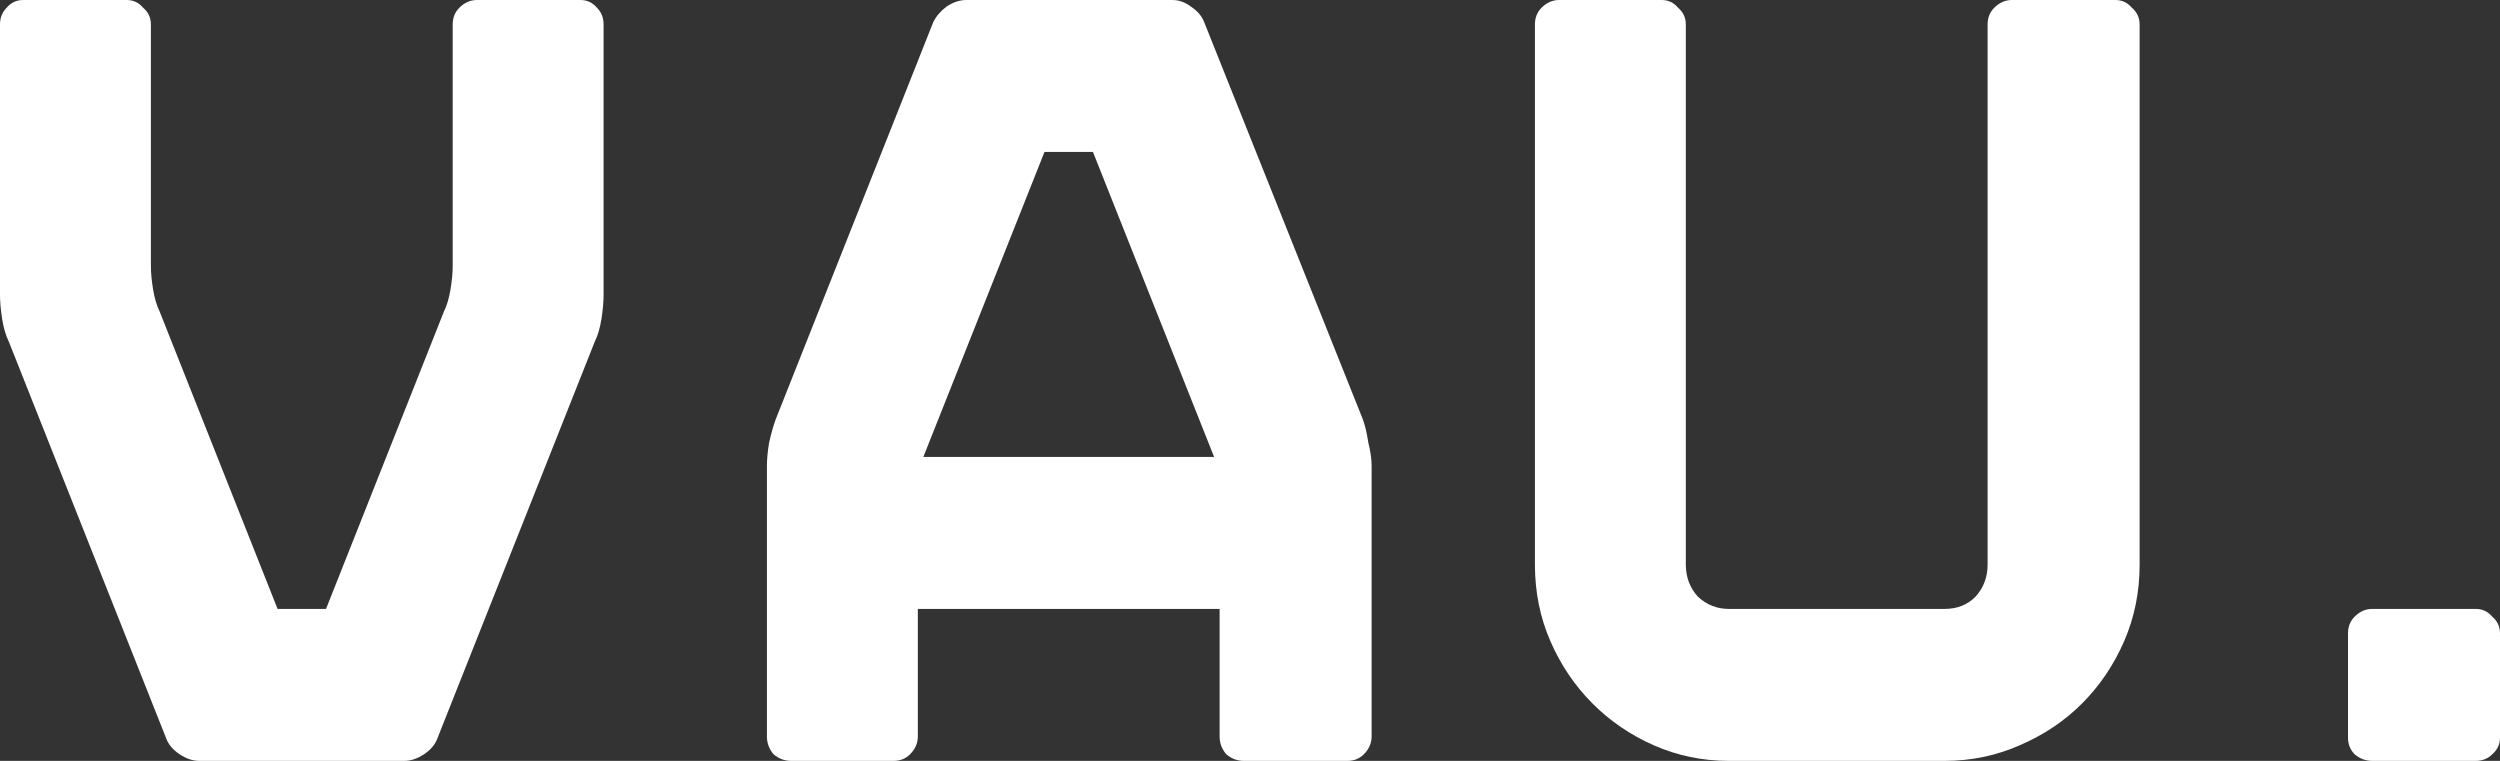 <?xml version="1.0" encoding="UTF-8"?> <svg xmlns="http://www.w3.org/2000/svg" width="138" height="42" viewBox="0 0 138 42" fill="none"><rect x="0" y="0" width="138" height="42" fill="#333333" stroke="none"/> <path d="M22.314 42H11.005C10.64 42 10.275 41.878 9.91 41.633C9.546 41.388 9.302 41.102 9.181 40.776L0.486 18.857C0.324 18.531 0.203 18.122 0.122 17.633C0.041 17.102 0 16.653 0 16.286V1.347C0 0.98 0.122 0.673 0.365 0.429C0.608 0.143 0.912 0 1.277 0H6.992C7.357 0 7.661 0.143 7.904 0.429C8.188 0.673 8.33 0.98 8.33 1.347V14.694C8.33 15.061 8.37 15.49 8.451 15.98C8.532 16.469 8.654 16.878 8.816 17.204L15.322 33.612H17.997L24.502 17.204C24.664 16.878 24.786 16.469 24.867 15.98C24.948 15.49 24.989 15.061 24.989 14.694V1.347C24.989 0.98 25.11 0.673 25.354 0.429C25.637 0.143 25.962 0 26.326 0H32.041C32.406 0 32.71 0.143 32.953 0.429C33.197 0.673 33.318 0.98 33.318 1.347V16.286C33.318 16.653 33.278 17.102 33.197 17.633C33.115 18.122 32.994 18.531 32.832 18.857L24.137 40.776C24.016 41.102 23.773 41.388 23.408 41.633C23.043 41.878 22.678 42 22.314 42Z" fill="white"></path> <path d="M64.708 0C65.073 0 65.418 0.122 65.742 0.367C66.107 0.612 66.35 0.898 66.472 1.224L75.227 23.143C75.348 23.469 75.45 23.898 75.531 24.429C75.652 24.918 75.713 25.347 75.713 25.714V40.653C75.713 41.02 75.571 41.347 75.287 41.633C75.044 41.878 74.74 42 74.376 42H68.66C68.296 42 67.971 41.878 67.688 41.633C67.444 41.347 67.323 41.02 67.323 40.653V33.612H50.664V40.653C50.664 41.02 50.522 41.347 50.238 41.633C49.995 41.878 49.691 42 49.326 42H43.672C43.307 42 42.983 41.878 42.699 41.633C42.456 41.347 42.334 41.02 42.334 40.653V25.714C42.334 25.347 42.375 24.918 42.456 24.429C42.577 23.898 42.699 23.469 42.821 23.143L51.515 1.224C51.677 0.898 51.92 0.612 52.245 0.367C52.609 0.122 52.974 0 53.339 0H64.708ZM50.968 25.224H67.019L60.331 8.388H57.656L50.968 25.224Z" fill="white"></path> <path d="M95.428 42C93.969 42 92.591 41.714 91.294 41.143C89.997 40.571 88.862 39.796 87.889 38.816C86.916 37.837 86.146 36.694 85.579 35.388C85.011 34.082 84.728 32.673 84.728 31.163V1.347C84.728 0.98 84.849 0.673 85.092 0.429C85.376 0.143 85.7 0 86.065 0H91.72C92.084 0 92.388 0.143 92.632 0.429C92.915 0.673 93.057 0.98 93.057 1.347V31.163C93.057 31.857 93.28 32.449 93.726 32.939C94.212 33.388 94.78 33.612 95.428 33.612H107.345C108.034 33.612 108.602 33.388 109.047 32.939C109.493 32.449 109.716 31.857 109.716 31.163V1.347C109.716 0.98 109.838 0.673 110.081 0.429C110.365 0.143 110.689 0 111.054 0H116.769C117.134 0 117.438 0.143 117.681 0.429C117.965 0.673 118.107 0.98 118.107 1.347V31.163C118.107 32.673 117.823 34.082 117.255 35.388C116.688 36.694 115.918 37.837 114.945 38.816C113.972 39.796 112.817 40.571 111.479 41.143C110.182 41.714 108.804 42 107.345 42H95.428Z" fill="white"></path> <path d="M130.947 42C130.582 42 130.258 41.878 129.974 41.633C129.731 41.388 129.61 41.082 129.61 40.714V34.959C129.61 34.592 129.731 34.286 129.974 34.041C130.258 33.755 130.582 33.612 130.947 33.612H136.662C137.027 33.612 137.331 33.755 137.574 34.041C137.858 34.286 138 34.592 138 34.959V40.714C138 41.082 137.858 41.388 137.574 41.633C137.331 41.878 137.027 42 136.662 42H130.947Z" fill="white"></path> </svg> 